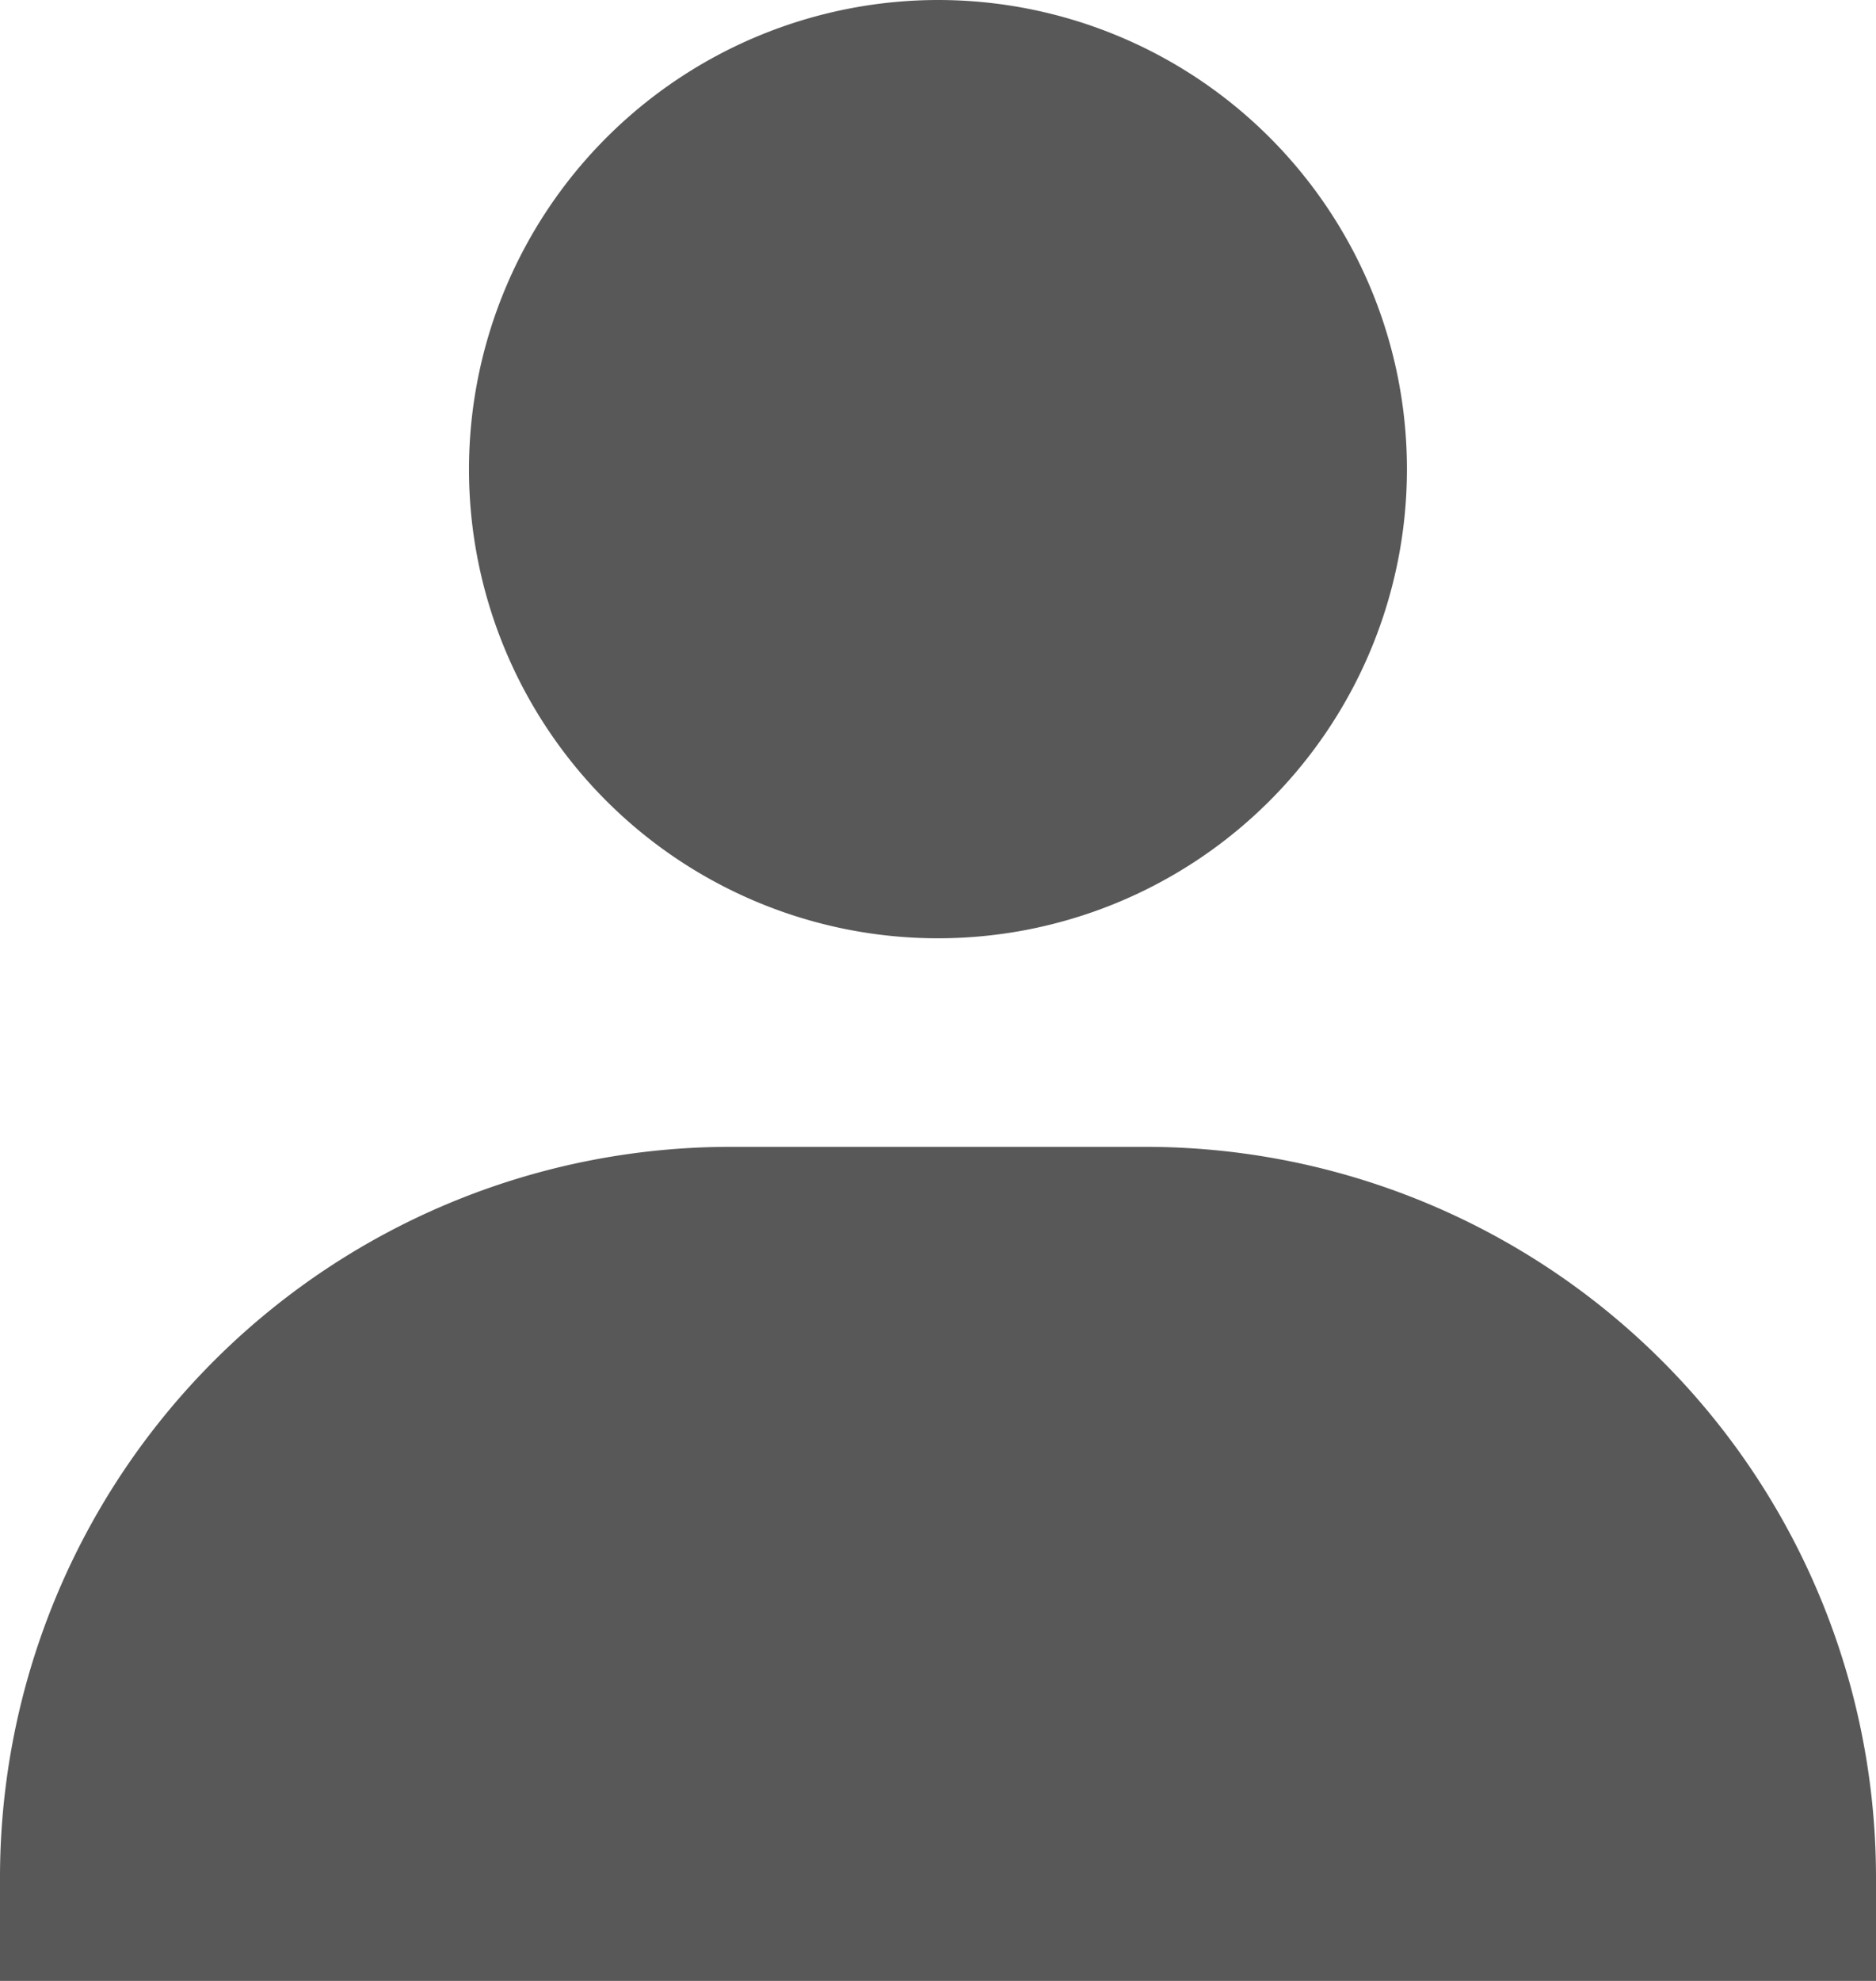 <svg xmlns="http://www.w3.org/2000/svg" width="22.737" height="24" viewBox="0 0 22.737 24"><path d="M8.684,7.684A5.684,5.684,0,1,0,14.368,2,5.691,5.691,0,0,0,8.684,7.684ZM24.474,26h1.263V24.737a8.853,8.853,0,0,0-8.842-8.842H11.842A8.853,8.853,0,0,0,3,24.737V26H24.474Z" transform="translate(-3 -2)" fill="#585858"/></svg>